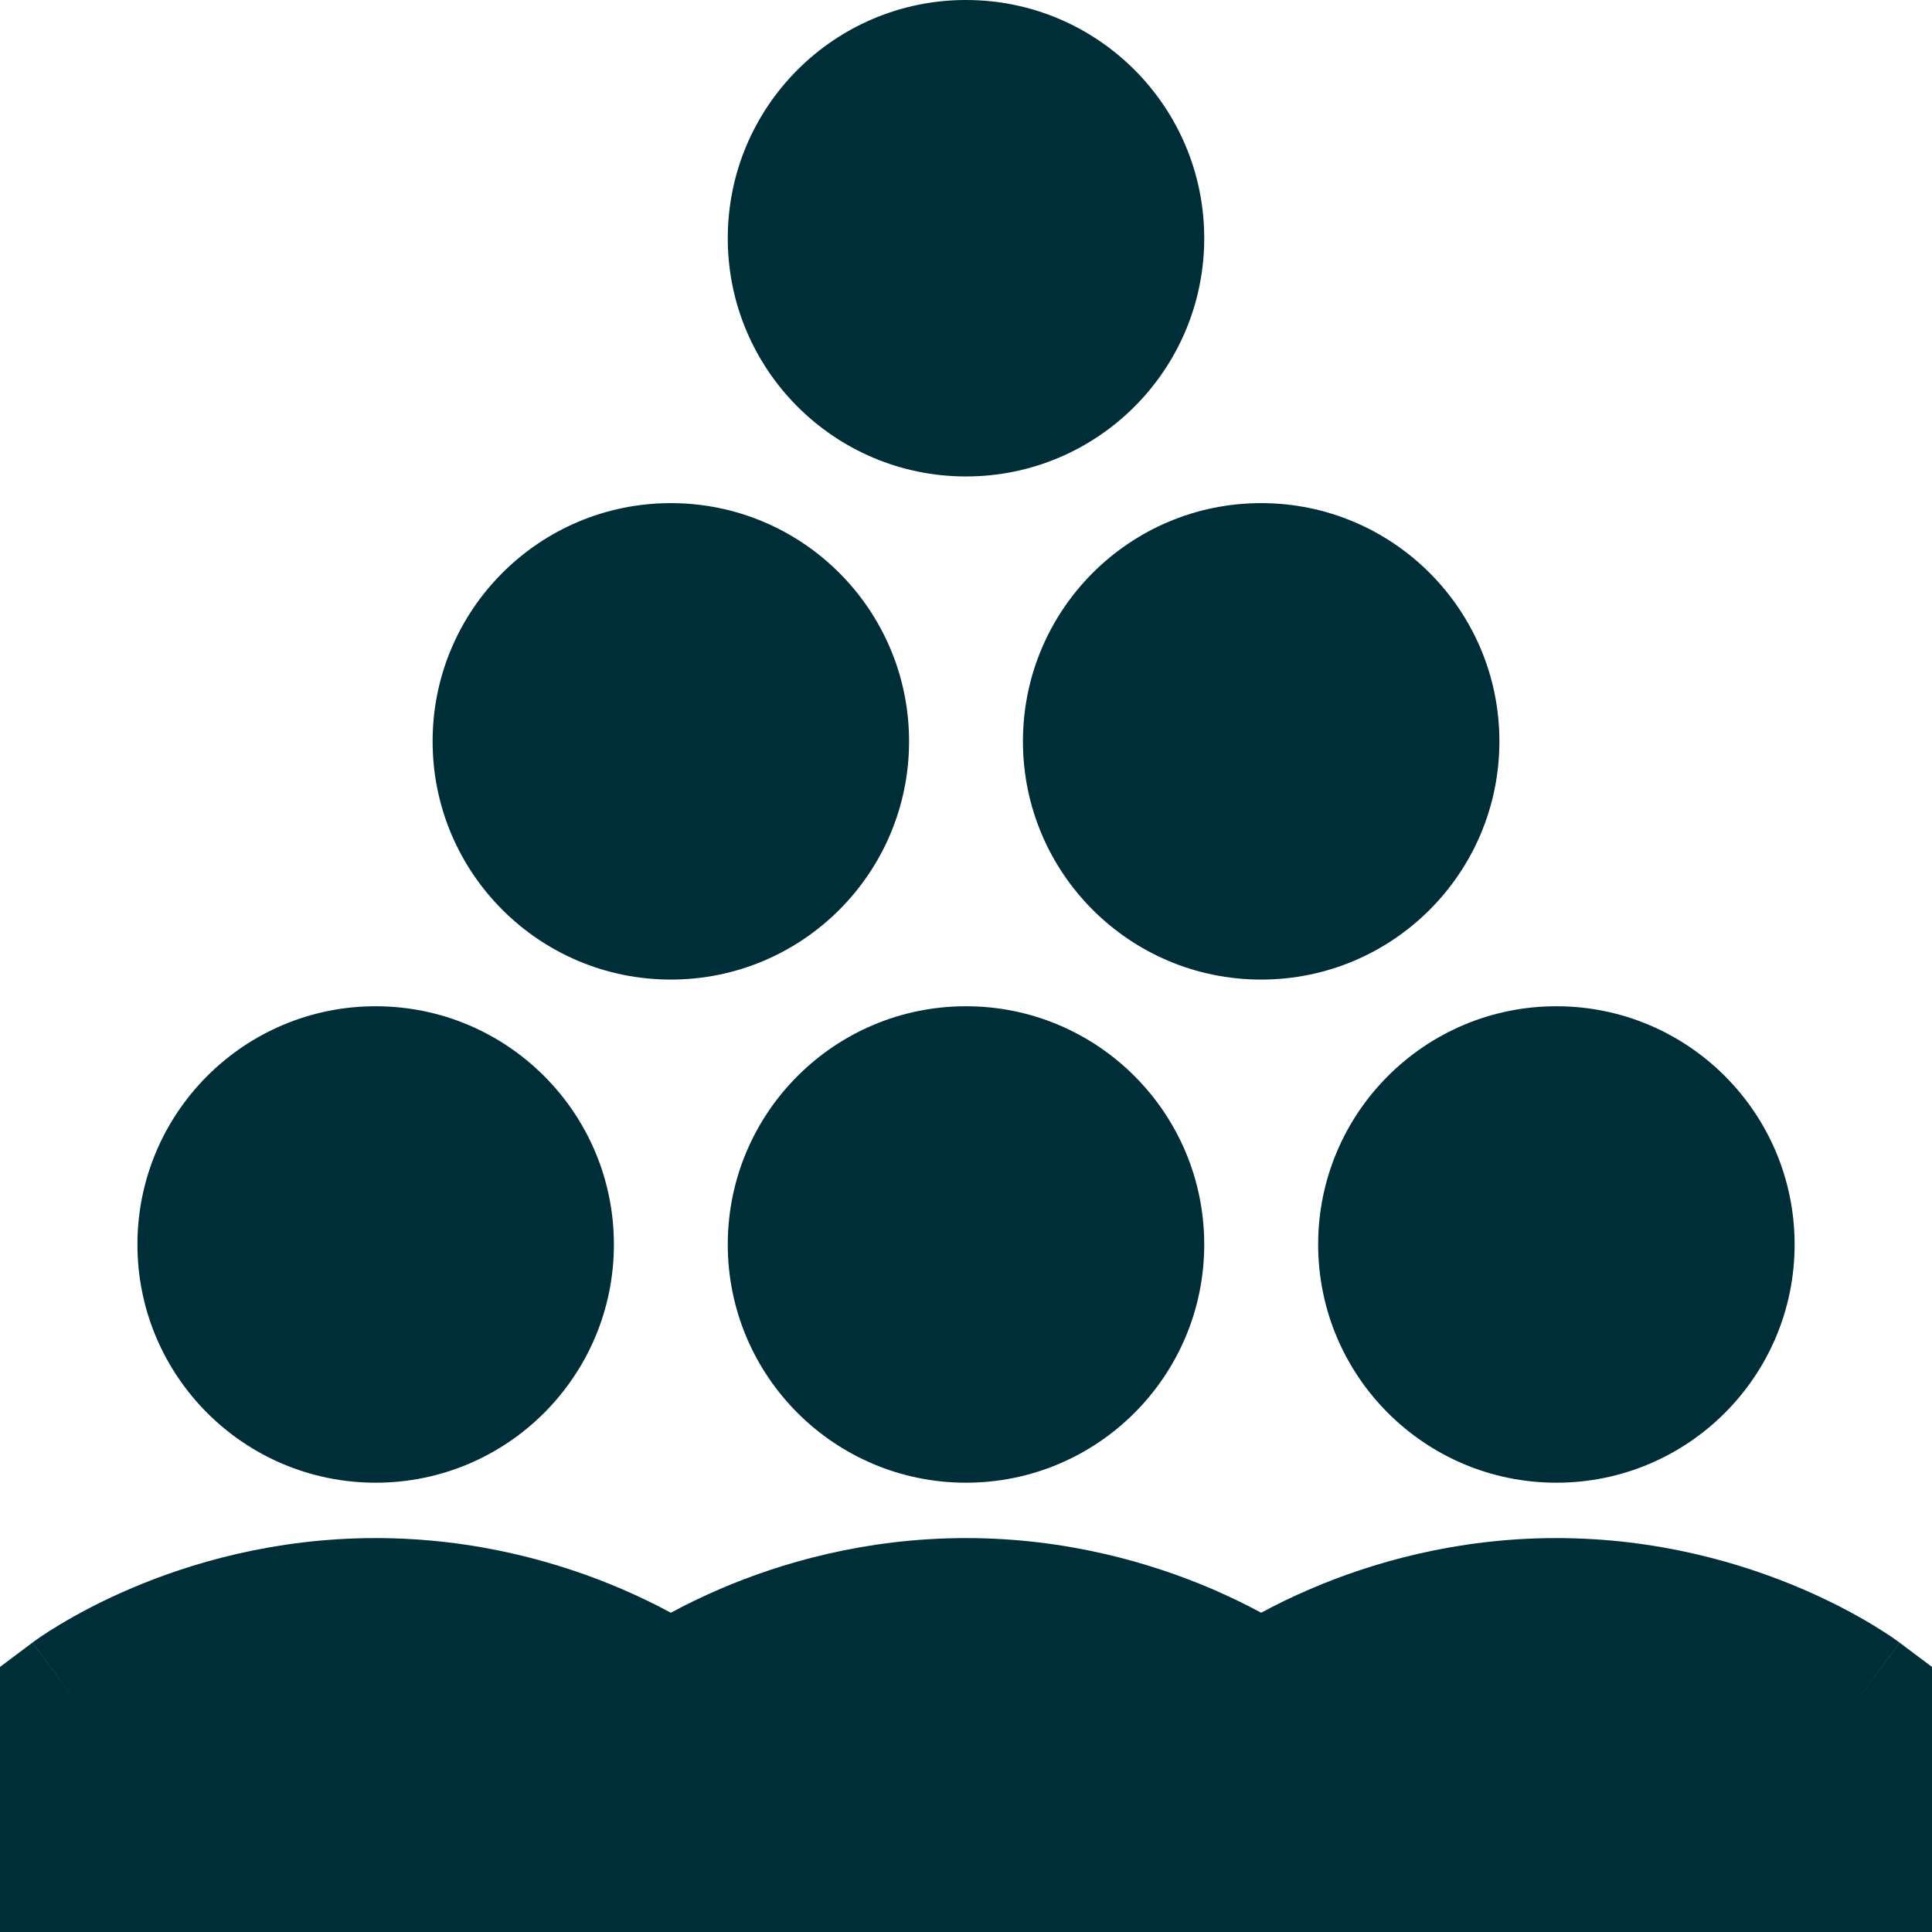 <svg xmlns="http://www.w3.org/2000/svg" fill="none" viewBox="0 0 36 36" id="User-Team-Community--Streamline-Sharp" height="36" width="36">
  <desc>
    User Team Community Streamline Icon: https://streamlinehq.com
  </desc>
  <g id="user-team-community--user-team-community-group-person-people-organization">
    <path id="Union" fill="#002e38" fill-rule="evenodd" d="M13.561 4.439C13.561 1.987 15.549 0 18 0c2.451 0 4.439 1.987 4.439 4.439 0 2.451 -1.987 4.439 -4.439 4.439S13.561 6.89 13.561 4.439ZM18 18.75c-2.451 0 -4.439 1.987 -4.439 4.439 0 2.452 1.987 4.439 4.439 4.439 2.451 0 4.439 -1.987 4.439 -4.439 0 -2.451 -1.987 -4.439 -4.439 -4.439ZM8.061 13.814c0 -2.451 1.987 -4.439 4.439 -4.439 2.452 0 4.439 1.987 4.439 4.439 0 2.452 -1.987 4.439 -4.439 4.439 -2.451 0 -4.439 -1.987 -4.439 -4.439ZM23.5 9.375c-2.451 0 -4.439 1.987 -4.439 4.439 0 2.452 1.987 4.439 4.439 4.439 2.452 0 4.439 -1.987 4.439 -4.439 0 -2.451 -1.987 -4.439 -4.439 -4.439ZM7 18.75c-2.452 0 -4.439 1.987 -4.439 4.439 0 2.452 1.987 4.439 4.439 4.439 2.451 0 4.439 -1.987 4.439 -4.439 0 -2.451 -1.987 -4.439 -4.439 -4.439Zm17.562 4.439c0 -2.451 1.987 -4.439 4.439 -4.439s4.439 1.987 4.439 4.439c0 2.452 -1.987 4.439 -4.439 4.439s-4.439 -1.987 -4.439 -4.439ZM12.5 36H1.5l-1.5 0 0 -4.189 0 -0.75 0.6 -0.45 0.9 1.2c-0.9 -1.2 -0.9 -1.2 -0.899 -1.201l0.001 -0.001 0.002 -0.002 0.005 -0.003 0.012 -0.009 0.033 -0.024c0.027 -0.019 0.062 -0.044 0.106 -0.074 0.088 -0.059 0.21 -0.139 0.364 -0.231 0.308 -0.184 0.746 -0.423 1.298 -0.66 1.101 -0.472 2.678 -0.946 4.578 -0.946s3.478 0.475 4.578 0.946c0.356 0.153 0.665 0.306 0.922 0.445 0.257 -0.139 0.566 -0.292 0.922 -0.445 1.101 -0.472 2.678 -0.946 4.578 -0.946 1.9 0 3.478 0.475 4.578 0.946 0.356 0.153 0.665 0.306 0.922 0.445 0.257 -0.139 0.566 -0.293 0.922 -0.445 1.101 -0.472 2.678 -0.946 4.578 -0.946s3.478 0.475 4.578 0.946c0.552 0.237 0.99 0.475 1.298 0.66 0.154 0.093 0.276 0.172 0.364 0.231 0.044 0.03 0.079 0.055 0.106 0.074l0.033 0.024 0.012 0.009 0.005 0.003 0.002 0.002 0.001 0.001c0 0 0.001 0.001 -0.899 1.201l0.9 -1.2 0.6 0.45 0 0.75L36 36l-1.5 0 -9.5 0h-0l-1.5 0h-0l-9.5 0h-0l-1.5 0h-0Z" clip-rule="evenodd" stroke-width="1.5"></path>
  </g>
</svg>